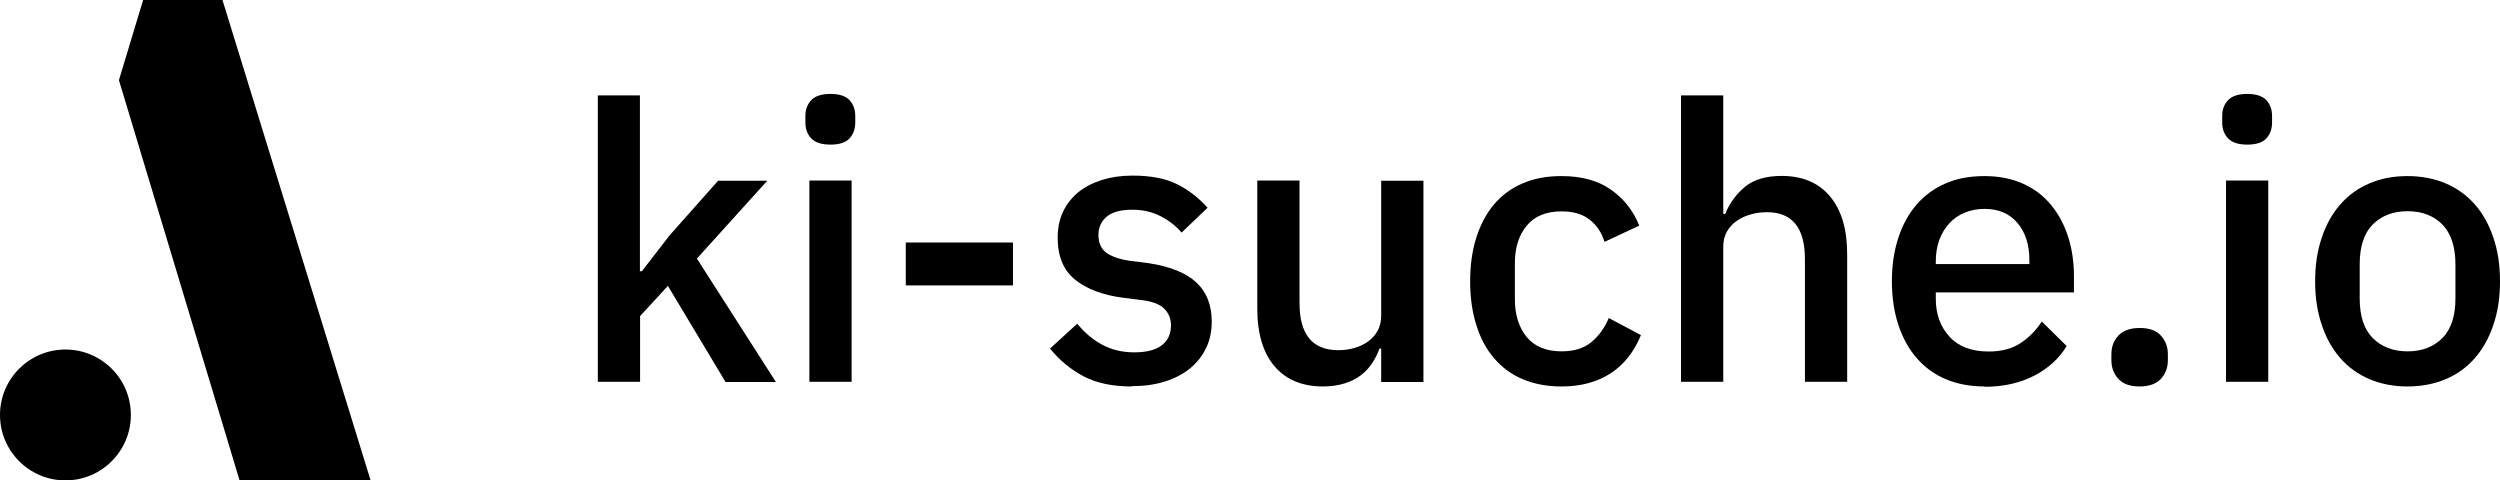 <svg id="Ebene_2" data-name="Ebene 2" xmlns="http://www.w3.org/2000/svg" viewBox="0 0 150.92 29">
        <defs>
          <style >
            .cls-1 {
              stroke - width: 0px;
          }
          </style>
        </defs>
        <g id="Ebene_1-2" data-name="Ebene 1">
          <g>
            <circle className="cls-1" cx="3.95" cy="25.05" r="3.95"/>
            <polygon className="cls-1" points="14.46 28.99 22.37 28.99 13.43 0 8.64 0 7.18 4.84 14.46 28.99"/>
          </g>
          <g>
            <path className="cls-1"
                  d="M36.08,5.76h2.55v10.61h.12l1.68-2.17,2.92-3.29h2.97l-4.25,4.7,4.77,7.45h-3.04l-3.48-5.8-1.68,1.82v3.97h-2.55V5.76Z"/>
            <path className="cls-1"
                  d="M50.14,8.73c-.53,0-.92-.12-1.16-.37-.24-.25-.36-.57-.36-.96v-.4c0-.39.12-.71.36-.96.24-.25.63-.37,1.16-.37s.91.13,1.14.37c.23.25.35.57.35.96v.4c0,.39-.12.71-.35.96-.23.25-.62.37-1.14.37ZM48.86,10.9h2.55v12.15h-2.55v-12.15Z"/>
            <path className="cls-1" d="M54.68,17.23v-2.59h6.47v2.59h-6.47Z"/>
            <path className="cls-1"
                  d="M68.32,23.33c-1.15,0-2.12-.2-2.9-.61-.78-.41-1.46-.97-2.03-1.68l1.64-1.5c.45.55.95.97,1.51,1.27.55.3,1.2.46,1.93.46s1.3-.14,1.67-.43c.37-.29.55-.69.55-1.2,0-.39-.13-.72-.39-.99-.26-.27-.71-.45-1.34-.53l-1.12-.14c-1.25-.16-2.22-.52-2.93-1.09-.71-.57-1.06-1.41-1.06-2.54,0-.59.11-1.12.33-1.58.22-.46.53-.85.92-1.17.4-.32.87-.56,1.43-.74.55-.17,1.16-.26,1.84-.26,1.09,0,1.98.17,2.67.51.69.34,1.31.82,1.86,1.43l-1.57,1.5c-.31-.37-.72-.7-1.23-.97-.51-.27-1.09-.41-1.74-.41-.7,0-1.22.14-1.55.42s-.5.65-.5,1.1.15.82.44,1.05c.3.23.77.41,1.43.51l1.12.14c1.34.2,2.32.6,2.93,1.18.62.58.92,1.37.92,2.35,0,.59-.11,1.13-.34,1.6-.23.48-.55.88-.97,1.23-.42.34-.93.61-1.52.79-.59.19-1.25.28-1.99.28Z"/>
            <path className="cls-1"
                  d="M83.37,21.04h-.09c-.11.3-.25.58-.43.86-.18.28-.41.53-.68.74-.27.21-.6.38-.98.5-.38.12-.82.19-1.32.19-1.26,0-2.24-.41-2.93-1.22-.69-.81-1.04-1.97-1.04-3.48v-7.73h2.55v7.41c0,1.88.78,2.83,2.34,2.83.33,0,.65-.04.96-.13.31-.09.59-.21.83-.39.24-.17.44-.39.58-.65.15-.26.22-.58.22-.93v-8.13h2.55v12.15h-2.55v-2.01Z"/>
            <path className="cls-1"
                  d="M94.26,23.33c-.87,0-1.65-.15-2.34-.44s-1.26-.72-1.73-1.27c-.47-.55-.83-1.22-1.07-2.01-.25-.79-.37-1.66-.37-2.63s.12-1.84.37-2.63c.25-.79.61-1.46,1.07-2.01.47-.55,1.04-.98,1.73-1.27.69-.3,1.46-.44,2.34-.44,1.22,0,2.21.27,2.99.82.78.55,1.35,1.27,1.71,2.17l-2.1.98c-.17-.56-.47-1.01-.9-1.34-.43-.34-.99-.5-1.69-.5-.93,0-1.64.29-2.11.87-.48.58-.71,1.34-.71,2.27v2.17c0,.93.24,1.69.71,2.27.47.58,1.18.87,2.11.87.75,0,1.34-.18,1.79-.55s.8-.85,1.06-1.46l1.94,1.03c-.41,1-1.01,1.77-1.82,2.3s-1.8.8-2.97.8Z"/>
            <path className="cls-1"
                  d="M101.48,5.76h2.55v7.15h.12c.26-.65.67-1.2,1.2-1.64.54-.44,1.27-.65,2.21-.65,1.25,0,2.22.41,2.91,1.23.69.82,1.04,1.98,1.04,3.49v7.71h-2.55v-7.41c0-1.88-.76-2.83-2.29-2.83-.33,0-.65.04-.97.13s-.6.21-.85.39c-.25.17-.45.39-.6.65-.15.27-.22.57-.22.91v8.16h-2.55V5.76Z"/>
            <path className="cls-1"
                  d="M119.8,23.33c-.87,0-1.65-.15-2.34-.44s-1.27-.72-1.75-1.27c-.48-.55-.85-1.22-1.11-2.01-.26-.79-.39-1.66-.39-2.63s.13-1.84.39-2.63c.26-.79.63-1.46,1.11-2.01.48-.55,1.07-.98,1.75-1.27.69-.3,1.46-.44,2.34-.44s1.67.16,2.35.47c.68.31,1.24.74,1.69,1.3.45.55.79,1.2,1.02,1.93.23.73.34,1.52.34,2.36v.96h-8.34v.39c0,.93.28,1.69.83,2.29.55.6,1.34.89,2.37.89.75,0,1.38-.16,1.89-.49.51-.33.95-.77,1.31-1.32l1.5,1.48c-.45.75-1.11,1.35-1.96,1.79-.86.44-1.85.67-2.99.67ZM119.8,12.61c-.44,0-.84.08-1.2.23s-.68.37-.93.65c-.26.28-.46.62-.6,1-.14.39-.21.82-.21,1.29v.16h5.65v-.23c0-.93-.24-1.69-.72-2.25-.48-.57-1.14-.85-1.99-.85Z"/>
            <path className="cls-1"
                  d="M129.17,23.33c-.58,0-1.01-.15-1.29-.46s-.42-.68-.42-1.13v-.35c0-.45.14-.83.42-1.13s.71-.46,1.29-.46,1,.15,1.28.46.42.68.42,1.13v.35c0,.45-.14.83-.42,1.13s-.71.46-1.28.46Z"/>
            <path className="cls-1"
                  d="M135.67,8.73c-.53,0-.92-.12-1.16-.37-.24-.25-.36-.57-.36-.96v-.4c0-.39.12-.71.36-.96.24-.25.63-.37,1.16-.37s.91.13,1.14.37c.23.25.35.57.35.96v.4c0,.39-.12.71-.35.96-.23.25-.62.37-1.14.37ZM134.38,10.9h2.55v12.15h-2.55v-12.15Z"/>
            <path className="cls-1"
                  d="M145.34,23.33c-.84,0-1.61-.15-2.3-.44-.69-.3-1.28-.72-1.76-1.27-.48-.55-.86-1.22-1.12-2.01-.27-.79-.4-1.66-.4-2.63s.13-1.84.4-2.63c.26-.79.64-1.46,1.12-2.01s1.07-.98,1.76-1.27c.69-.3,1.46-.44,2.3-.44s1.61.15,2.3.44c.69.3,1.28.72,1.76,1.27.48.55.86,1.22,1.12,2.01.27.79.4,1.66.4,2.63s-.13,1.84-.4,2.63c-.26.79-.64,1.46-1.12,2.01-.48.55-1.07.98-1.76,1.27s-1.46.44-2.3.44ZM145.34,21.21c.87,0,1.57-.27,2.1-.8.53-.53.79-1.34.79-2.4v-2.05c0-1.07-.27-1.87-.79-2.41-.53-.53-1.23-.8-2.1-.8s-1.57.27-2.1.8c-.53.53-.79,1.34-.79,2.41v2.05c0,1.07.26,1.87.79,2.4.53.53,1.23.8,2.1.8Z"/>
          </g>
        </g>
      </svg>